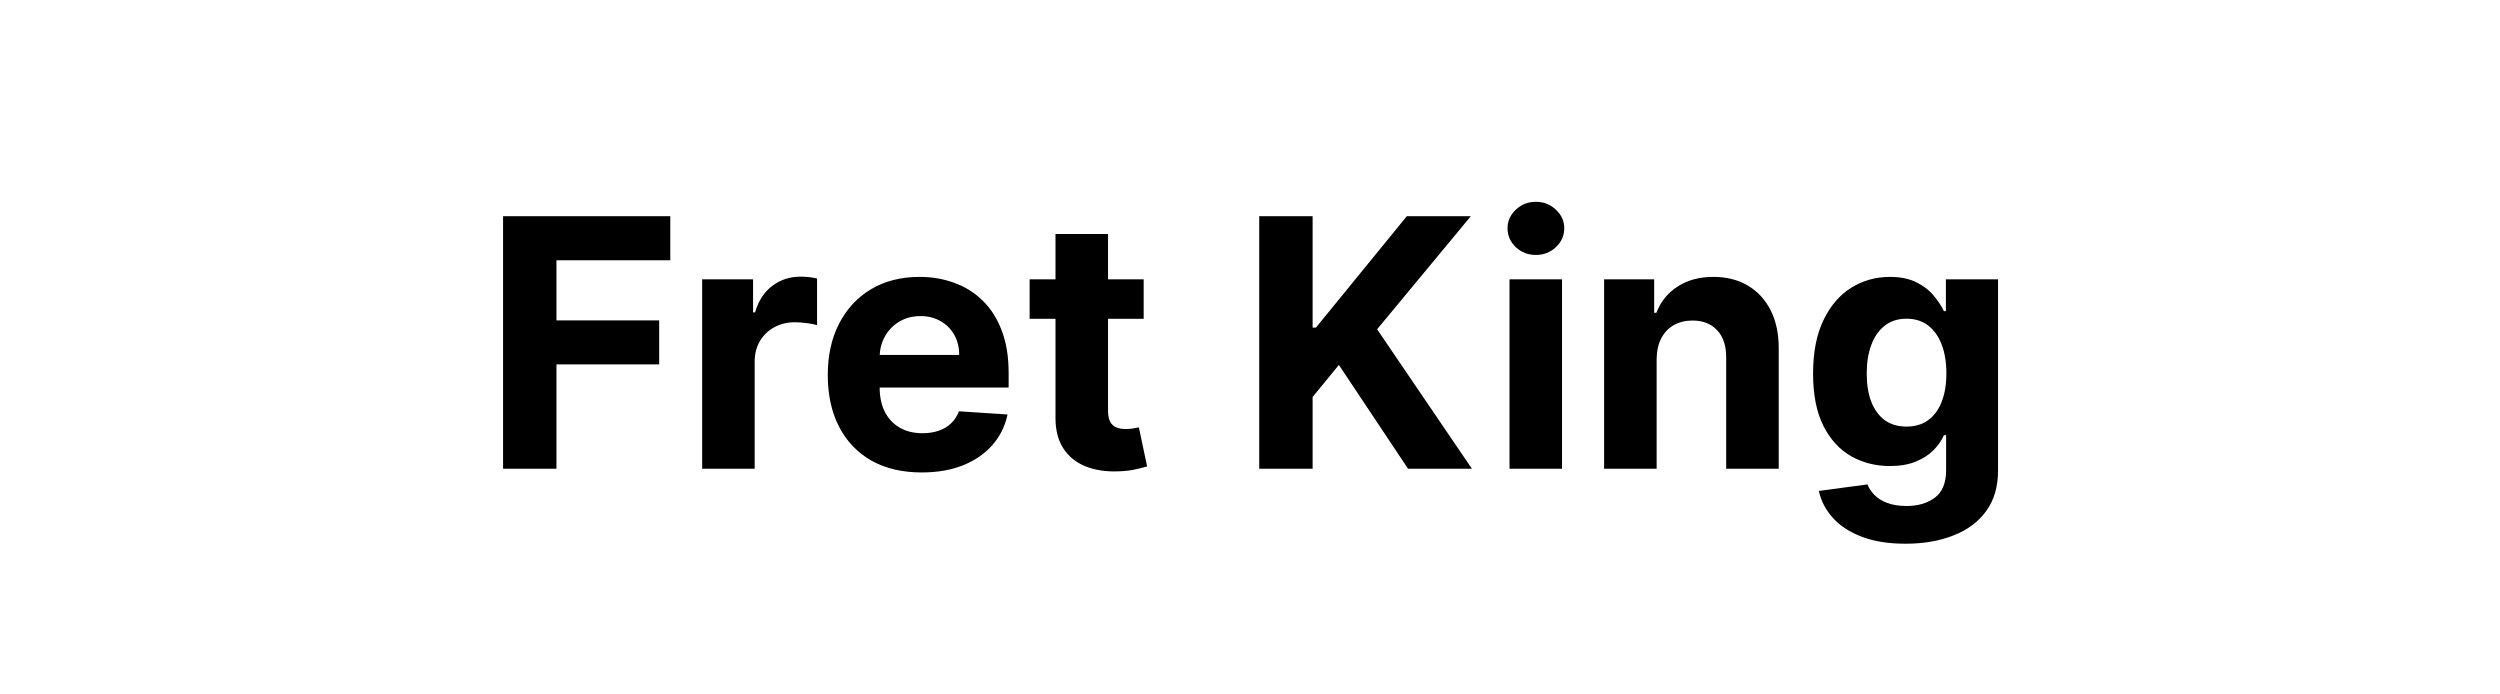 <svg width="144" height="40" viewBox="0 0 144 40" fill="none" xmlns="http://www.w3.org/2000/svg">
<path d="M28.977 27V12.454H38.608V14.99H32.052V18.456H37.969V20.991H32.052V27H28.977ZM40.444 27V16.091H43.377V17.994H43.491C43.69 17.317 44.023 16.806 44.492 16.46C44.961 16.11 45.501 15.935 46.111 15.935C46.263 15.935 46.426 15.944 46.601 15.963C46.777 15.982 46.931 16.008 47.063 16.041V18.726C46.921 18.683 46.724 18.645 46.474 18.612C46.223 18.579 45.993 18.562 45.785 18.562C45.34 18.562 44.942 18.66 44.591 18.854C44.246 19.043 43.971 19.308 43.768 19.649C43.569 19.99 43.469 20.383 43.469 20.828V27H40.444ZM53.091 27.213C51.969 27.213 51.003 26.986 50.193 26.531C49.388 26.072 48.768 25.423 48.333 24.585C47.897 23.742 47.679 22.746 47.679 21.595C47.679 20.473 47.897 19.488 48.333 18.641C48.768 17.793 49.381 17.133 50.172 16.659C50.968 16.186 51.9 15.949 52.97 15.949C53.69 15.949 54.36 16.065 54.98 16.297C55.605 16.524 56.15 16.867 56.614 17.327C57.083 17.786 57.447 18.364 57.708 19.06C57.968 19.751 58.098 20.561 58.098 21.489V22.32H48.886V20.445H55.25C55.25 20.009 55.156 19.623 54.966 19.287C54.777 18.951 54.514 18.688 54.178 18.499C53.846 18.305 53.46 18.207 53.02 18.207C52.561 18.207 52.154 18.314 51.798 18.527C51.448 18.735 51.173 19.017 50.975 19.372C50.776 19.723 50.674 20.113 50.669 20.544V22.327C50.669 22.866 50.769 23.333 50.968 23.726C51.171 24.119 51.458 24.422 51.827 24.635C52.196 24.848 52.634 24.954 53.141 24.954C53.477 24.954 53.785 24.907 54.064 24.812C54.343 24.718 54.583 24.576 54.781 24.386C54.98 24.197 55.132 23.965 55.236 23.69L58.034 23.875C57.892 24.547 57.601 25.134 57.161 25.636C56.725 26.134 56.162 26.522 55.47 26.801C54.784 27.076 53.991 27.213 53.091 27.213ZM65.875 16.091V18.364H59.306V16.091H65.875ZM60.797 13.477H63.823V23.648C63.823 23.927 63.865 24.145 63.95 24.301C64.036 24.453 64.154 24.559 64.306 24.621C64.462 24.682 64.642 24.713 64.845 24.713C64.987 24.713 65.129 24.701 65.272 24.678C65.413 24.649 65.522 24.628 65.598 24.614L66.074 26.865C65.922 26.912 65.71 26.967 65.435 27.028C65.16 27.095 64.826 27.135 64.433 27.149C63.704 27.178 63.065 27.081 62.516 26.858C61.971 26.635 61.547 26.29 61.245 25.821C60.941 25.352 60.792 24.76 60.797 24.046V13.477ZM72.532 27V12.454H75.607V18.868H75.799L81.033 12.454H84.719L79.322 18.967L84.783 27H81.104L77.12 21.02L75.607 22.866V27H72.532ZM86.948 27V16.091H89.973V27H86.948ZM88.468 14.685C88.018 14.685 87.632 14.536 87.31 14.237C86.993 13.934 86.834 13.572 86.834 13.151C86.834 12.734 86.993 12.376 87.31 12.078C87.632 11.775 88.018 11.624 88.468 11.624C88.917 11.624 89.301 11.775 89.618 12.078C89.94 12.376 90.101 12.734 90.101 13.151C90.101 13.572 89.94 13.934 89.618 14.237C89.301 14.536 88.917 14.685 88.468 14.685ZM95.422 20.693V27H92.397V16.091H95.28V18.016H95.408C95.65 17.381 96.055 16.879 96.623 16.51C97.191 16.136 97.88 15.949 98.689 15.949C99.447 15.949 100.108 16.115 100.671 16.446C101.234 16.777 101.672 17.251 101.985 17.866C102.297 18.477 102.454 19.206 102.454 20.054V27H99.428V20.594C99.433 19.926 99.262 19.405 98.917 19.031C98.571 18.652 98.095 18.463 97.489 18.463C97.082 18.463 96.722 18.551 96.41 18.726C96.102 18.901 95.86 19.157 95.685 19.493C95.515 19.824 95.427 20.224 95.422 20.693ZM109.753 31.318C108.773 31.318 107.932 31.183 107.232 30.913C106.536 30.648 105.982 30.286 105.57 29.827C105.158 29.367 104.89 28.851 104.767 28.278L107.566 27.902C107.651 28.12 107.786 28.323 107.97 28.513C108.155 28.702 108.399 28.854 108.702 28.967C109.01 29.086 109.384 29.145 109.824 29.145C110.482 29.145 111.024 28.984 111.45 28.662C111.881 28.345 112.097 27.812 112.097 27.064V25.068H111.969C111.836 25.371 111.637 25.658 111.372 25.928C111.107 26.197 110.766 26.418 110.35 26.588C109.933 26.759 109.436 26.844 108.858 26.844C108.039 26.844 107.293 26.654 106.621 26.276C105.953 25.892 105.421 25.307 105.023 24.521C104.63 23.731 104.433 22.732 104.433 21.524C104.433 20.288 104.635 19.256 105.037 18.428C105.44 17.599 105.975 16.979 106.642 16.567C107.315 16.155 108.051 15.949 108.851 15.949C109.462 15.949 109.973 16.053 110.385 16.261C110.797 16.465 111.128 16.721 111.379 17.028C111.635 17.331 111.832 17.63 111.969 17.923H112.083V16.091H115.087V27.107C115.087 28.035 114.86 28.811 114.405 29.436C113.95 30.061 113.321 30.53 112.516 30.842C111.716 31.16 110.795 31.318 109.753 31.318ZM109.817 24.571C110.305 24.571 110.717 24.45 111.053 24.209C111.394 23.963 111.654 23.612 111.834 23.158C112.019 22.698 112.111 22.149 112.111 21.51C112.111 20.871 112.021 20.317 111.841 19.848C111.661 19.375 111.401 19.008 111.06 18.747C110.719 18.487 110.305 18.357 109.817 18.357C109.32 18.357 108.901 18.491 108.56 18.761C108.219 19.026 107.961 19.396 107.786 19.869C107.61 20.343 107.523 20.89 107.523 21.51C107.523 22.14 107.61 22.684 107.786 23.143C107.966 23.598 108.224 23.951 108.56 24.202C108.901 24.448 109.32 24.571 109.817 24.571Z" fill="black"/>
</svg>
